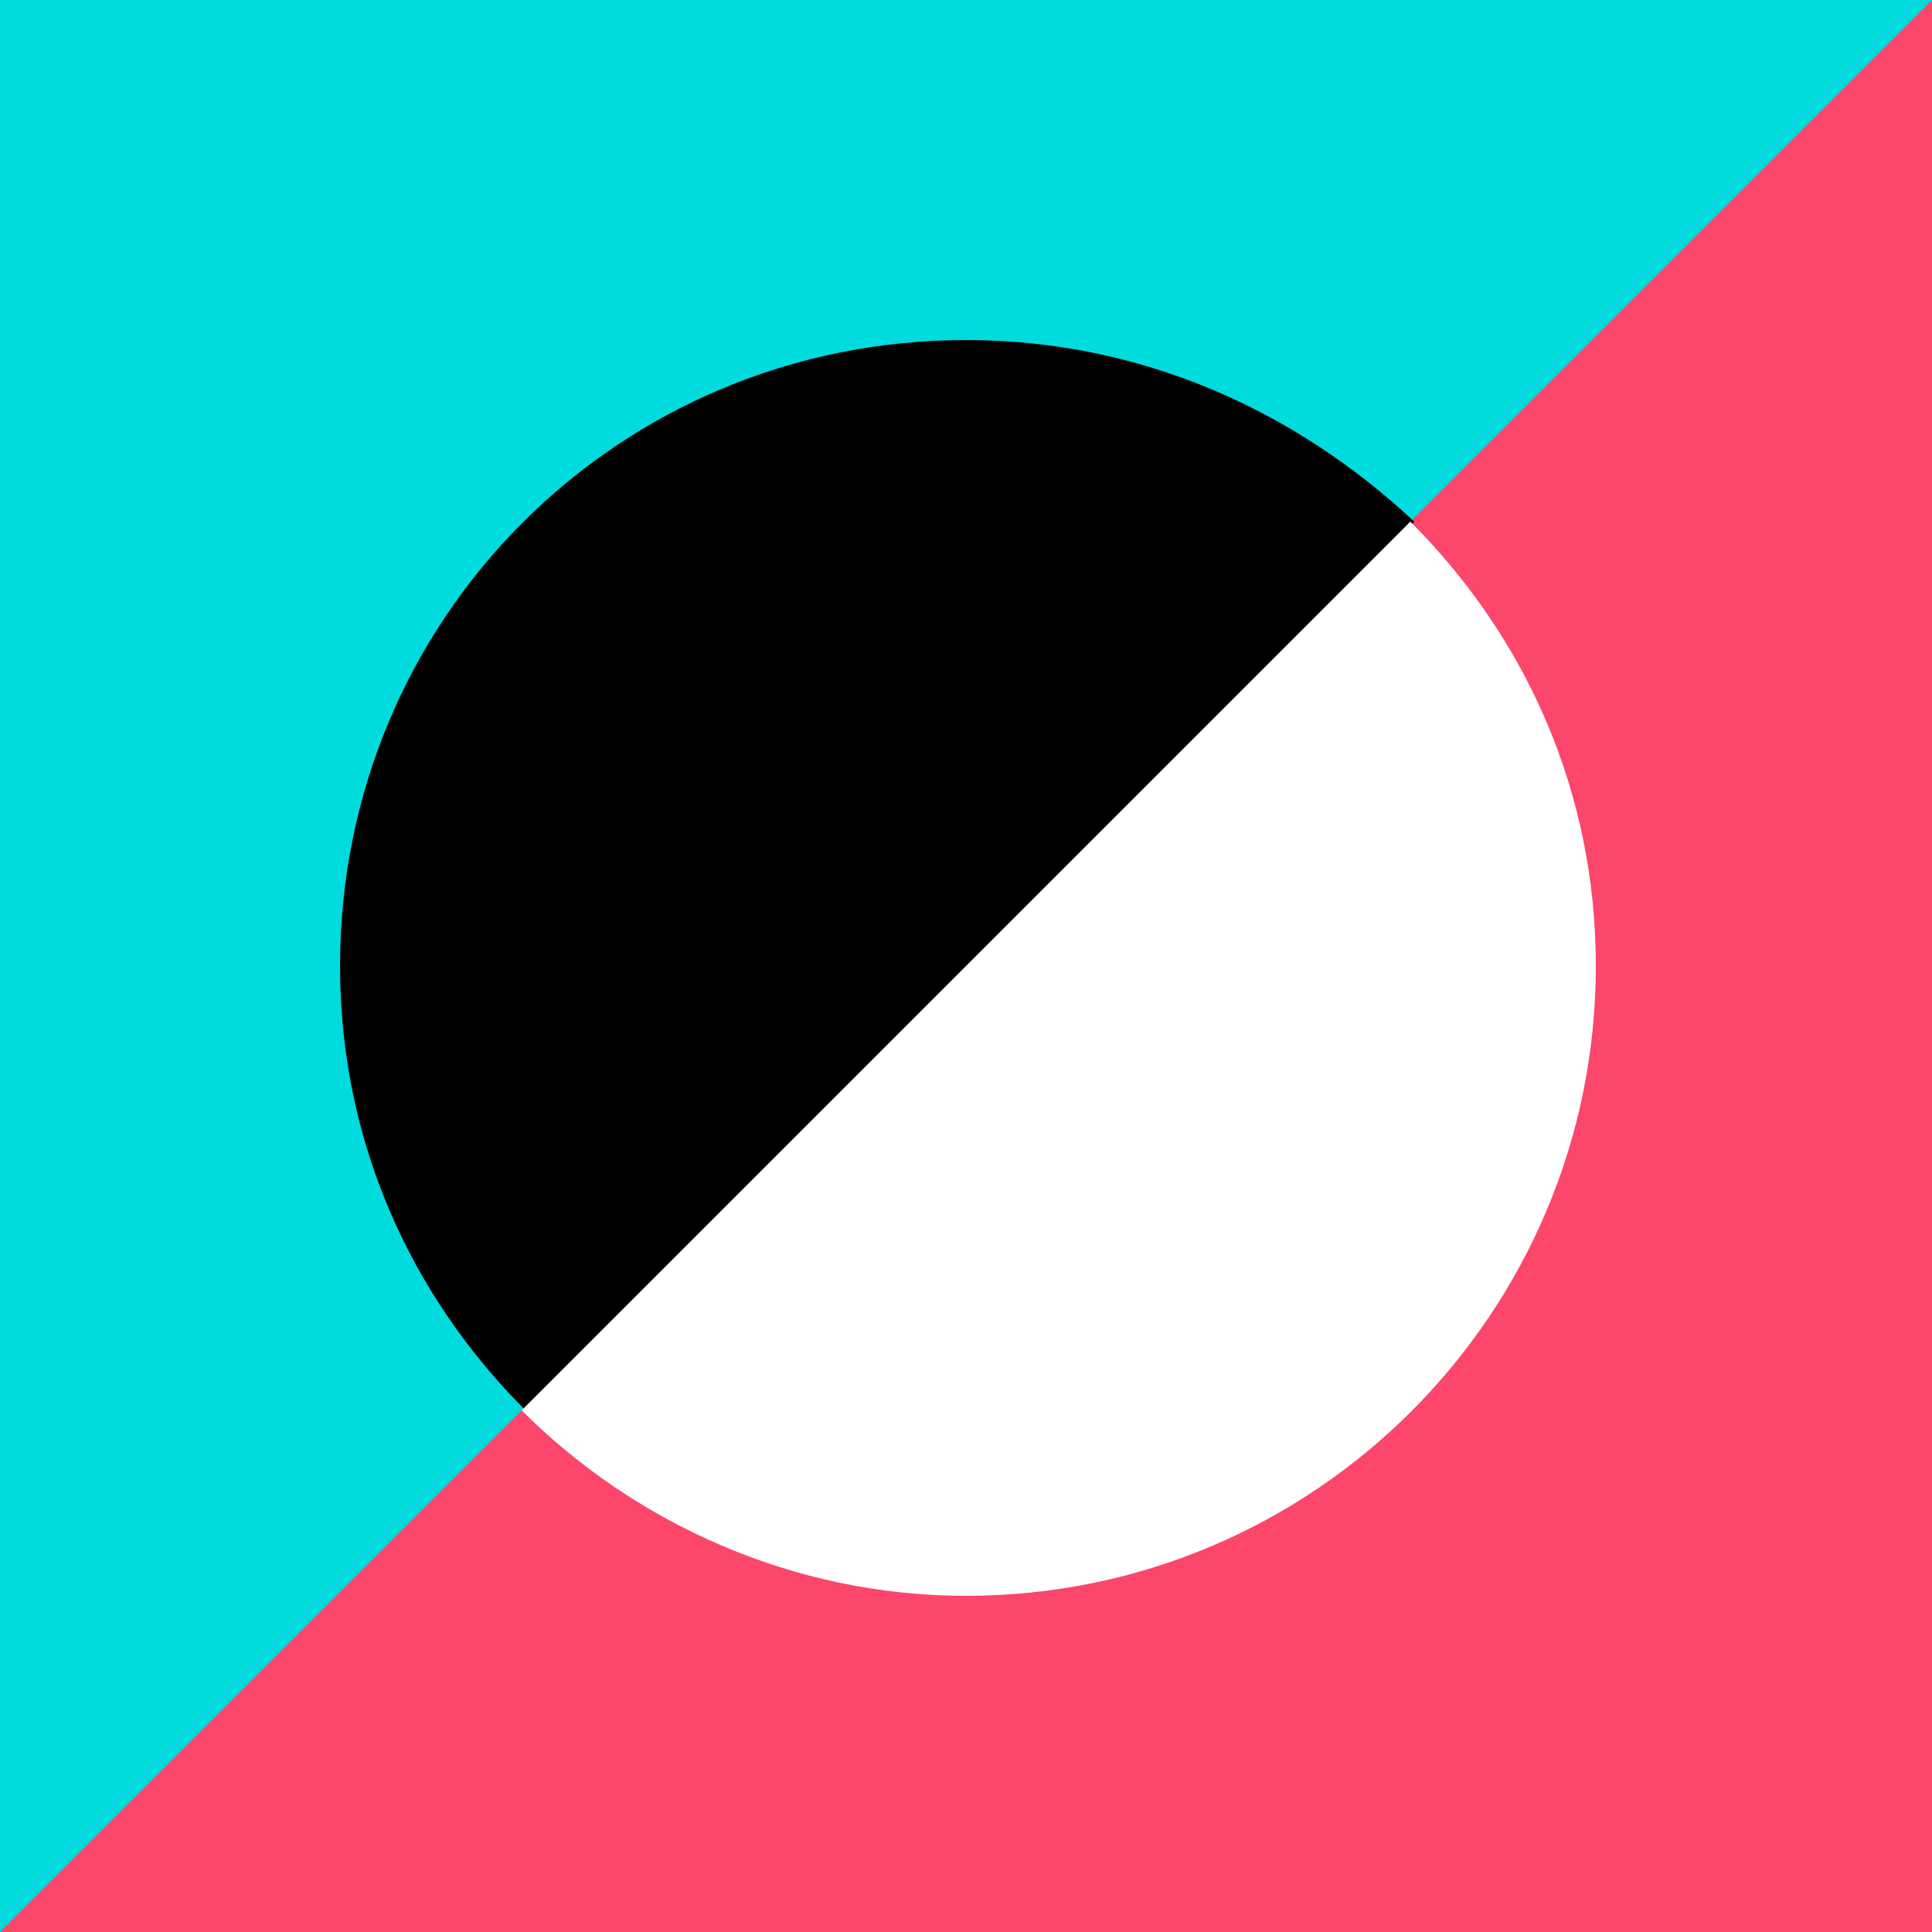 <?xml version="1.0" encoding="utf-8"?>
<!-- Generator: Adobe Illustrator 24.1.2, SVG Export Plug-In . SVG Version: 6.00 Build 0)  -->
<svg version="1.1" id="Layer_1" xmlns="http://www.w3.org/2000/svg" xmlns:xlink="http://www.w3.org/1999/xlink" x="0px" y="0px"
	 width="50px" height="50px" viewBox="0 0 50 50" style="enable-background:new 0 0 50 50;" xml:space="preserve">
<style type="text/css">
	.st0{fill:#00DBDE;}
	.st1{fill:#FC466B;}
	.st2{fill:#FFFFFF;}
</style>
<rect class="st0" width="50" height="50"/>
<polygon class="st1" points="50,50 0,50 50,0 "/>
<path d="M25,8.8C16,8.8,8.8,16,8.8,25c0,4.5,1.8,8.5,4.8,11.5l23-23C33.5,10.6,29.5,8.8,25,8.8z"/>
<path class="st2" d="M41.3,25c0-4.5-1.8-8.5-4.8-11.5l-23,23c2.9,2.9,7,4.8,11.5,4.8C34,41.3,41.3,34,41.3,25z"/>
</svg>
